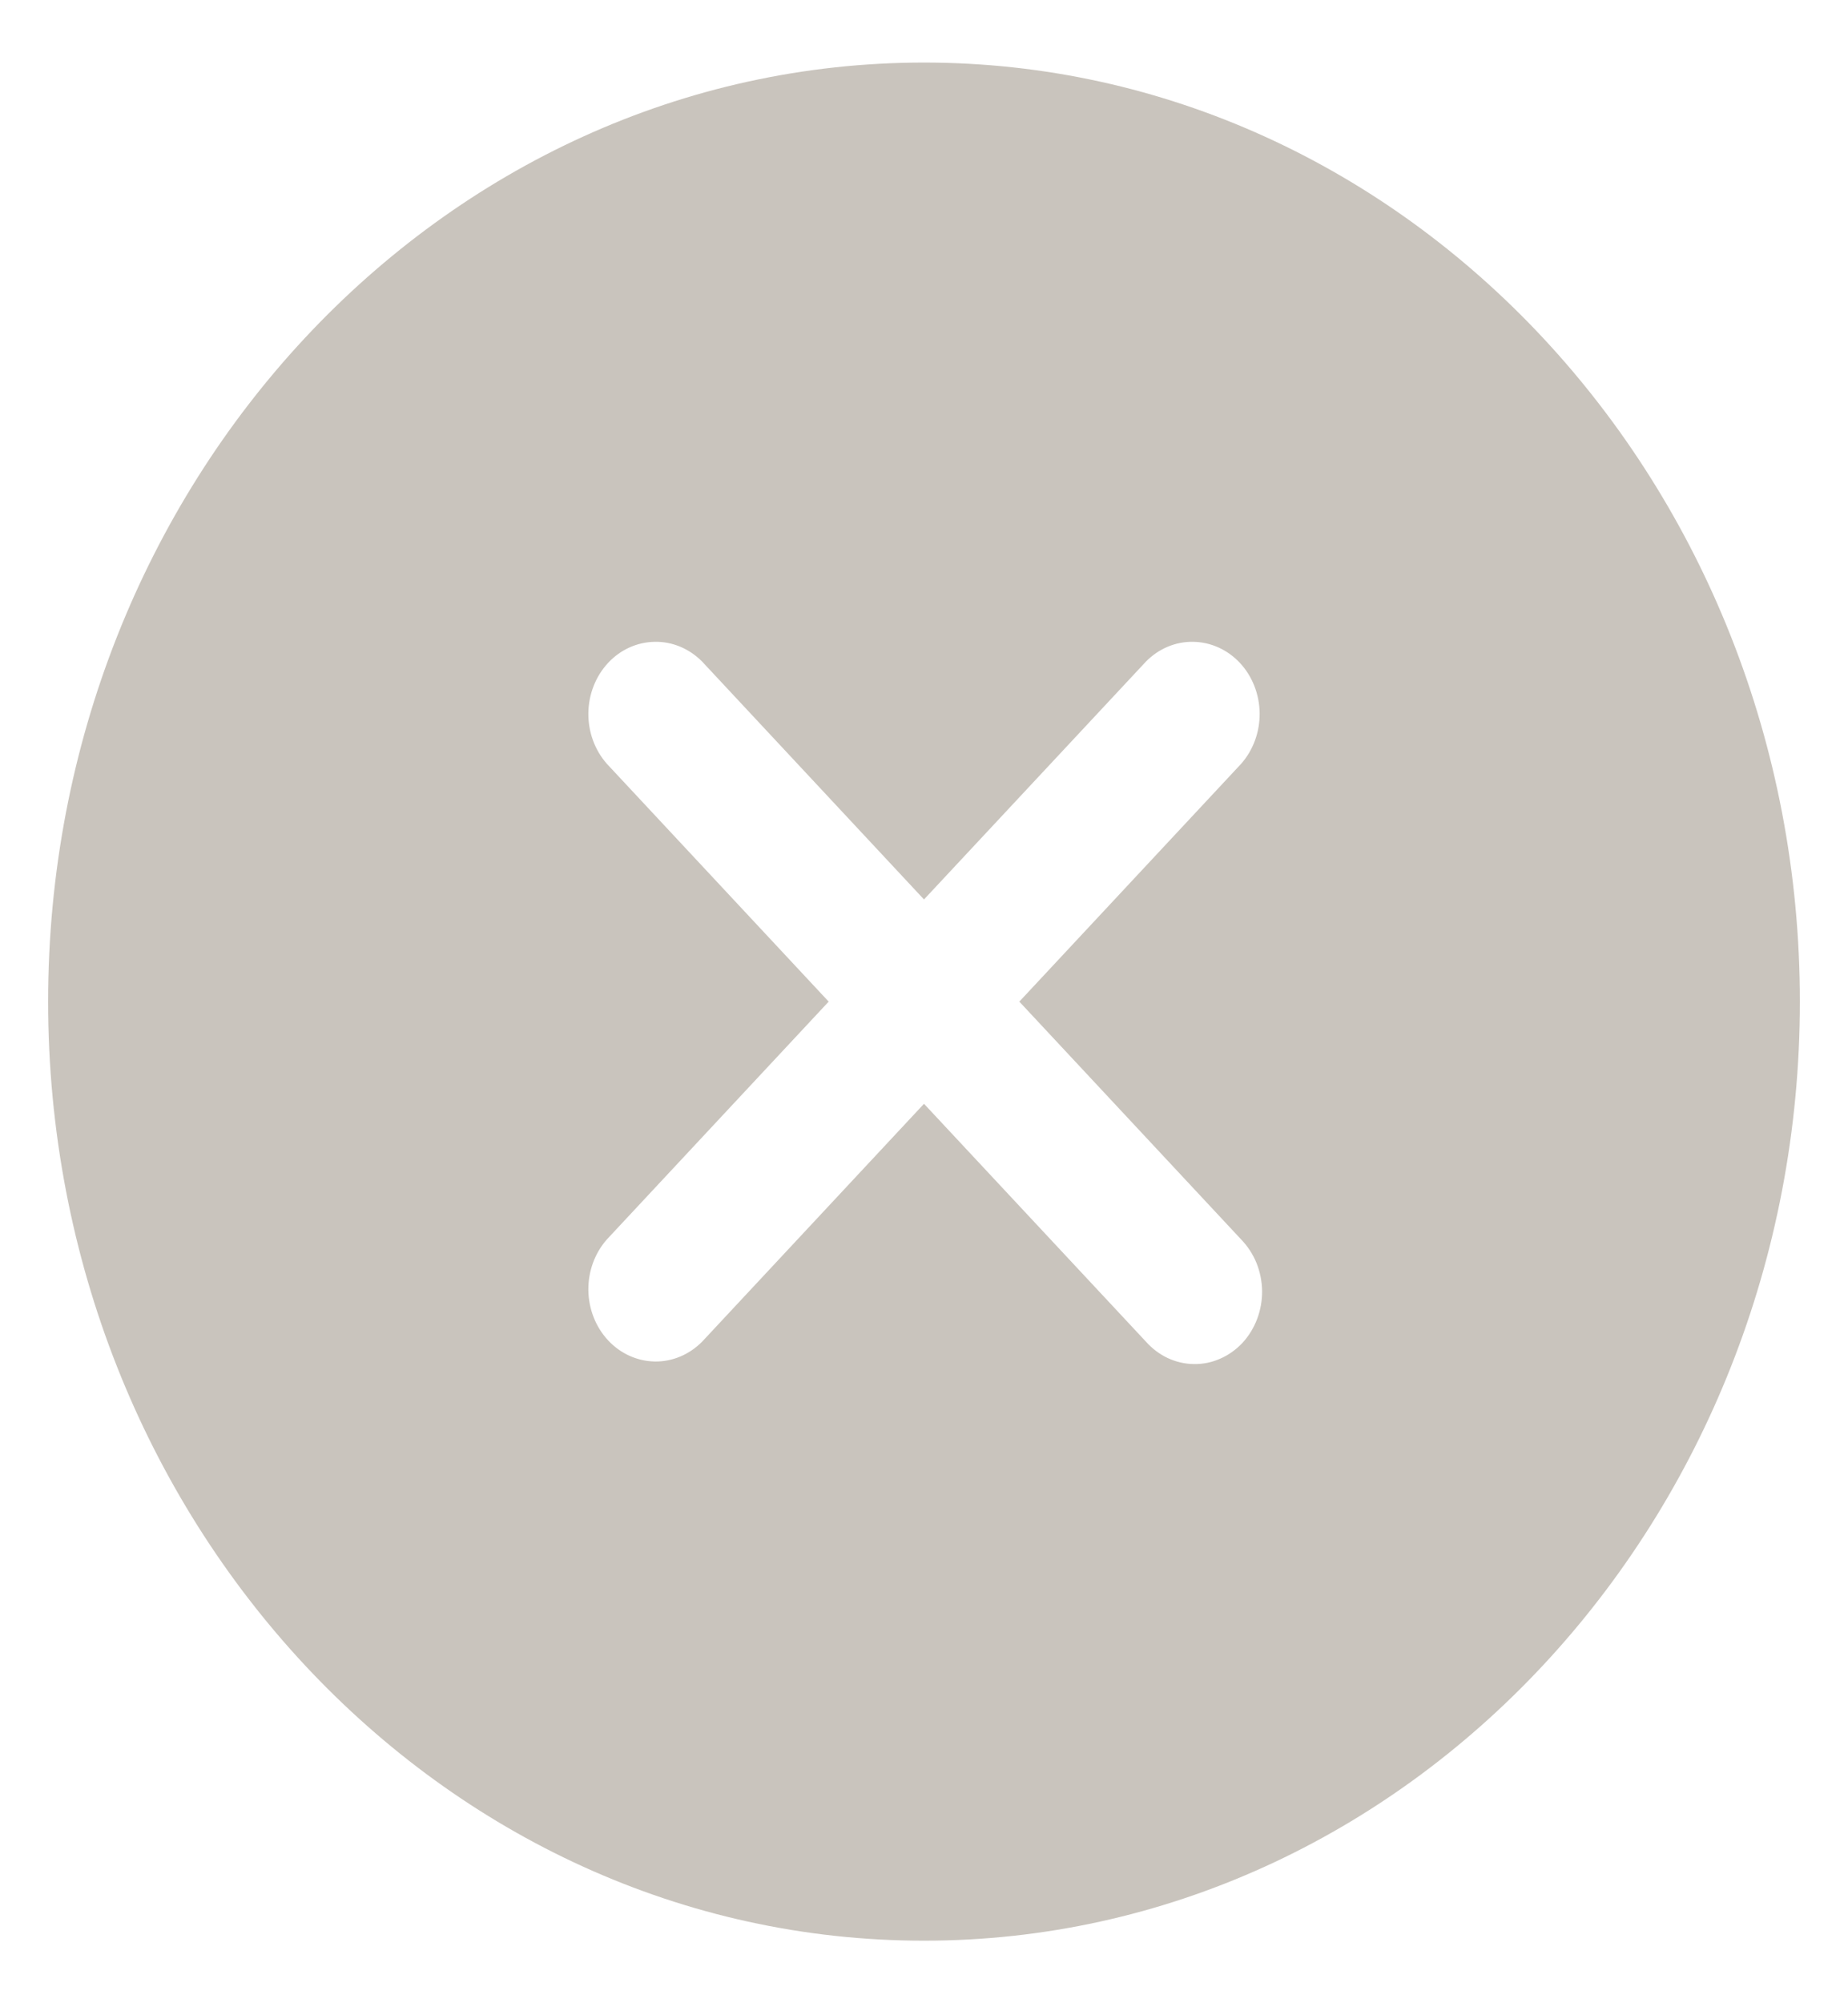 <svg width="24" height="26" viewBox="0 0 24 26" fill="none" xmlns="http://www.w3.org/2000/svg">
<path d="M12 0.812C5.728 0.812 0.625 6.28 0.625 13C0.625 19.72 5.728 25.188 12 25.188C18.272 25.188 23.375 19.72 23.375 13C23.375 6.28 18.272 0.812 12 0.812ZM16.119 16.087C16.203 16.174 16.271 16.277 16.318 16.392C16.364 16.506 16.389 16.63 16.391 16.755C16.392 16.88 16.37 17.004 16.326 17.12C16.282 17.236 16.217 17.341 16.135 17.43C16.052 17.518 15.954 17.588 15.845 17.635C15.737 17.683 15.621 17.706 15.505 17.704C15.388 17.703 15.273 17.676 15.165 17.626C15.059 17.576 14.962 17.503 14.882 17.413L12 14.326L9.119 17.413C8.953 17.581 8.733 17.674 8.505 17.671C8.276 17.667 8.058 17.569 7.897 17.396C7.736 17.223 7.644 16.989 7.641 16.745C7.638 16.501 7.724 16.265 7.881 16.087L10.762 13L7.881 9.913C7.724 9.735 7.638 9.499 7.641 9.255C7.644 9.011 7.736 8.777 7.897 8.604C8.058 8.431 8.276 8.333 8.505 8.33C8.733 8.326 8.953 8.419 9.119 8.587L12 11.674L14.882 8.587C15.047 8.419 15.267 8.326 15.495 8.33C15.723 8.333 15.941 8.431 16.103 8.604C16.264 8.777 16.356 9.011 16.359 9.255C16.362 9.499 16.276 9.735 16.119 9.913L13.238 13L16.119 16.087Z" fill="#C9C4BD"/>
</svg>
